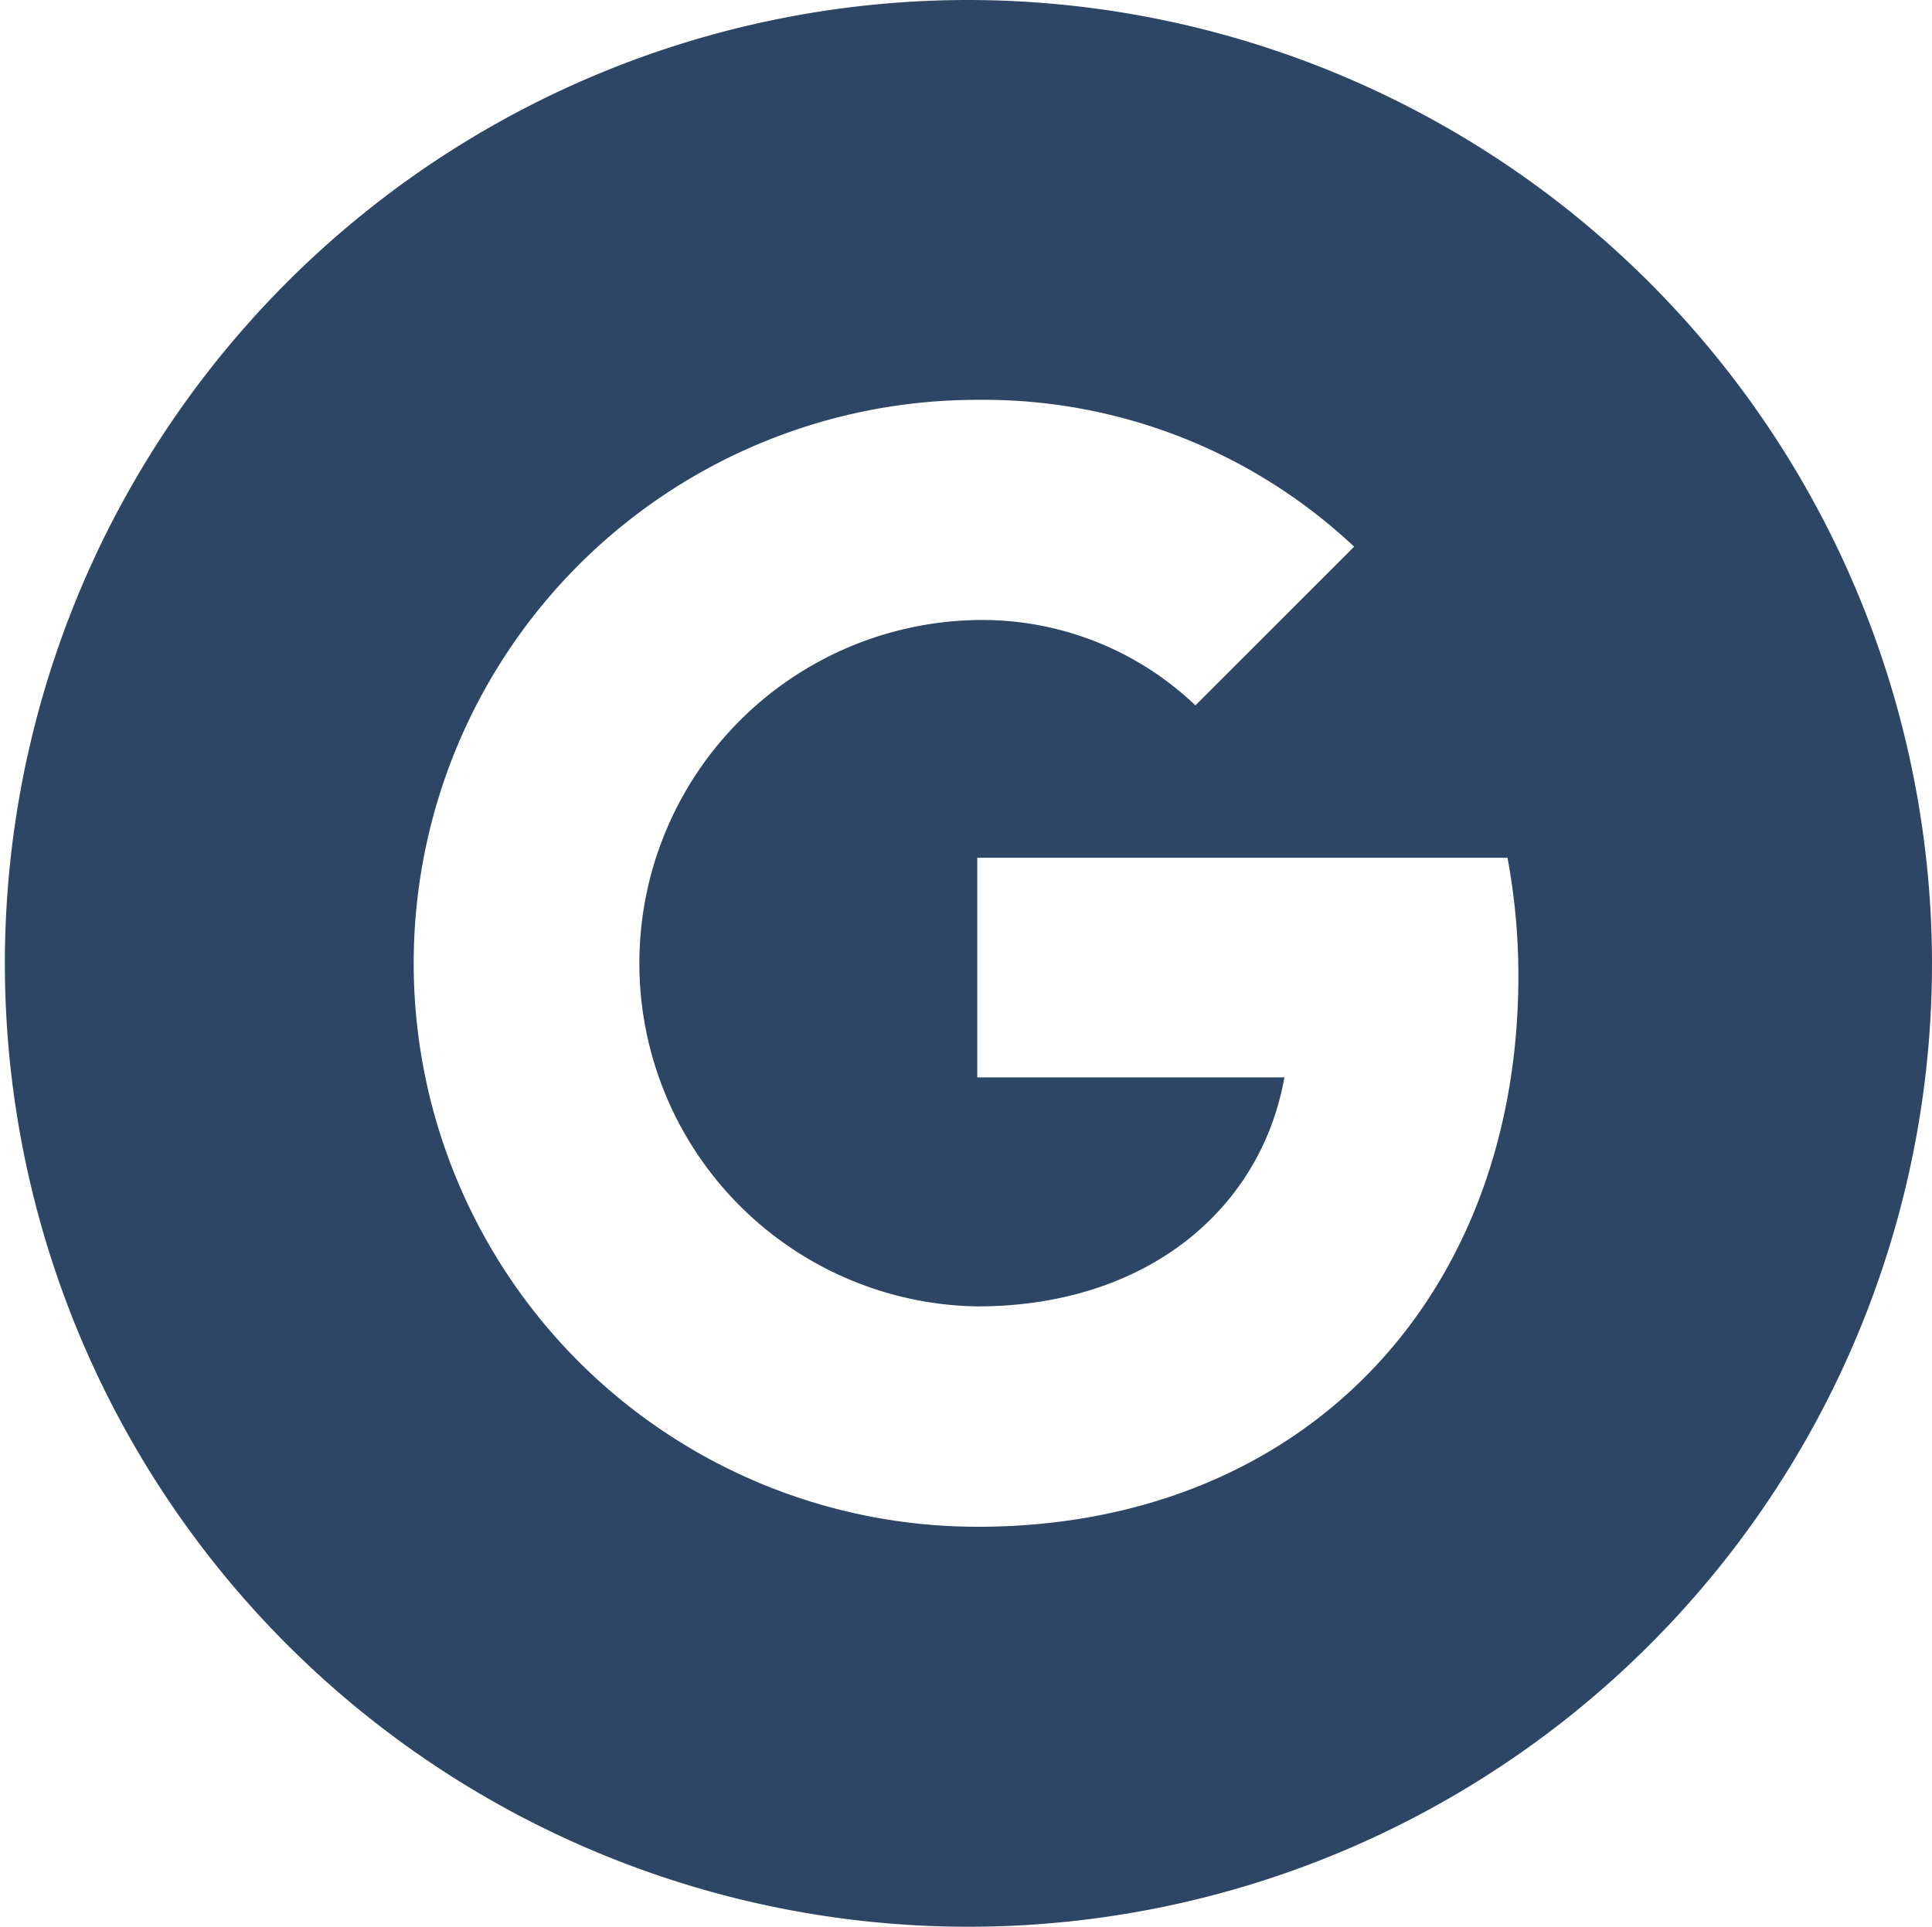 <svg xmlns="http://www.w3.org/2000/svg" width="45.547" height="45.432" viewBox="0 0 45.547 45.432">
  <path id="Google" d="M68.773,46.531A22.716,22.716,0,1,0,91.547,69.246,22.744,22.744,0,0,0,68.773,46.531Zm.266,36a13.286,13.286,0,1,1,0-26.572,12.754,12.754,0,0,1,8.885,3.463l-3.746,3.745V63.16a7.276,7.276,0,0,0-5.139-2.009,8.093,8.093,0,0,0,0,16.184c3.978,0,6.684-2.275,7.241-5.4H69.039V66.756h12.5a15.138,15.138,0,0,1,.257,2.79C81.793,77.135,76.712,82.532,69.039,82.532Z" transform="translate(-46 -46.531)" fill="#2e4665" fill-rule="evenodd"/>
</svg>
